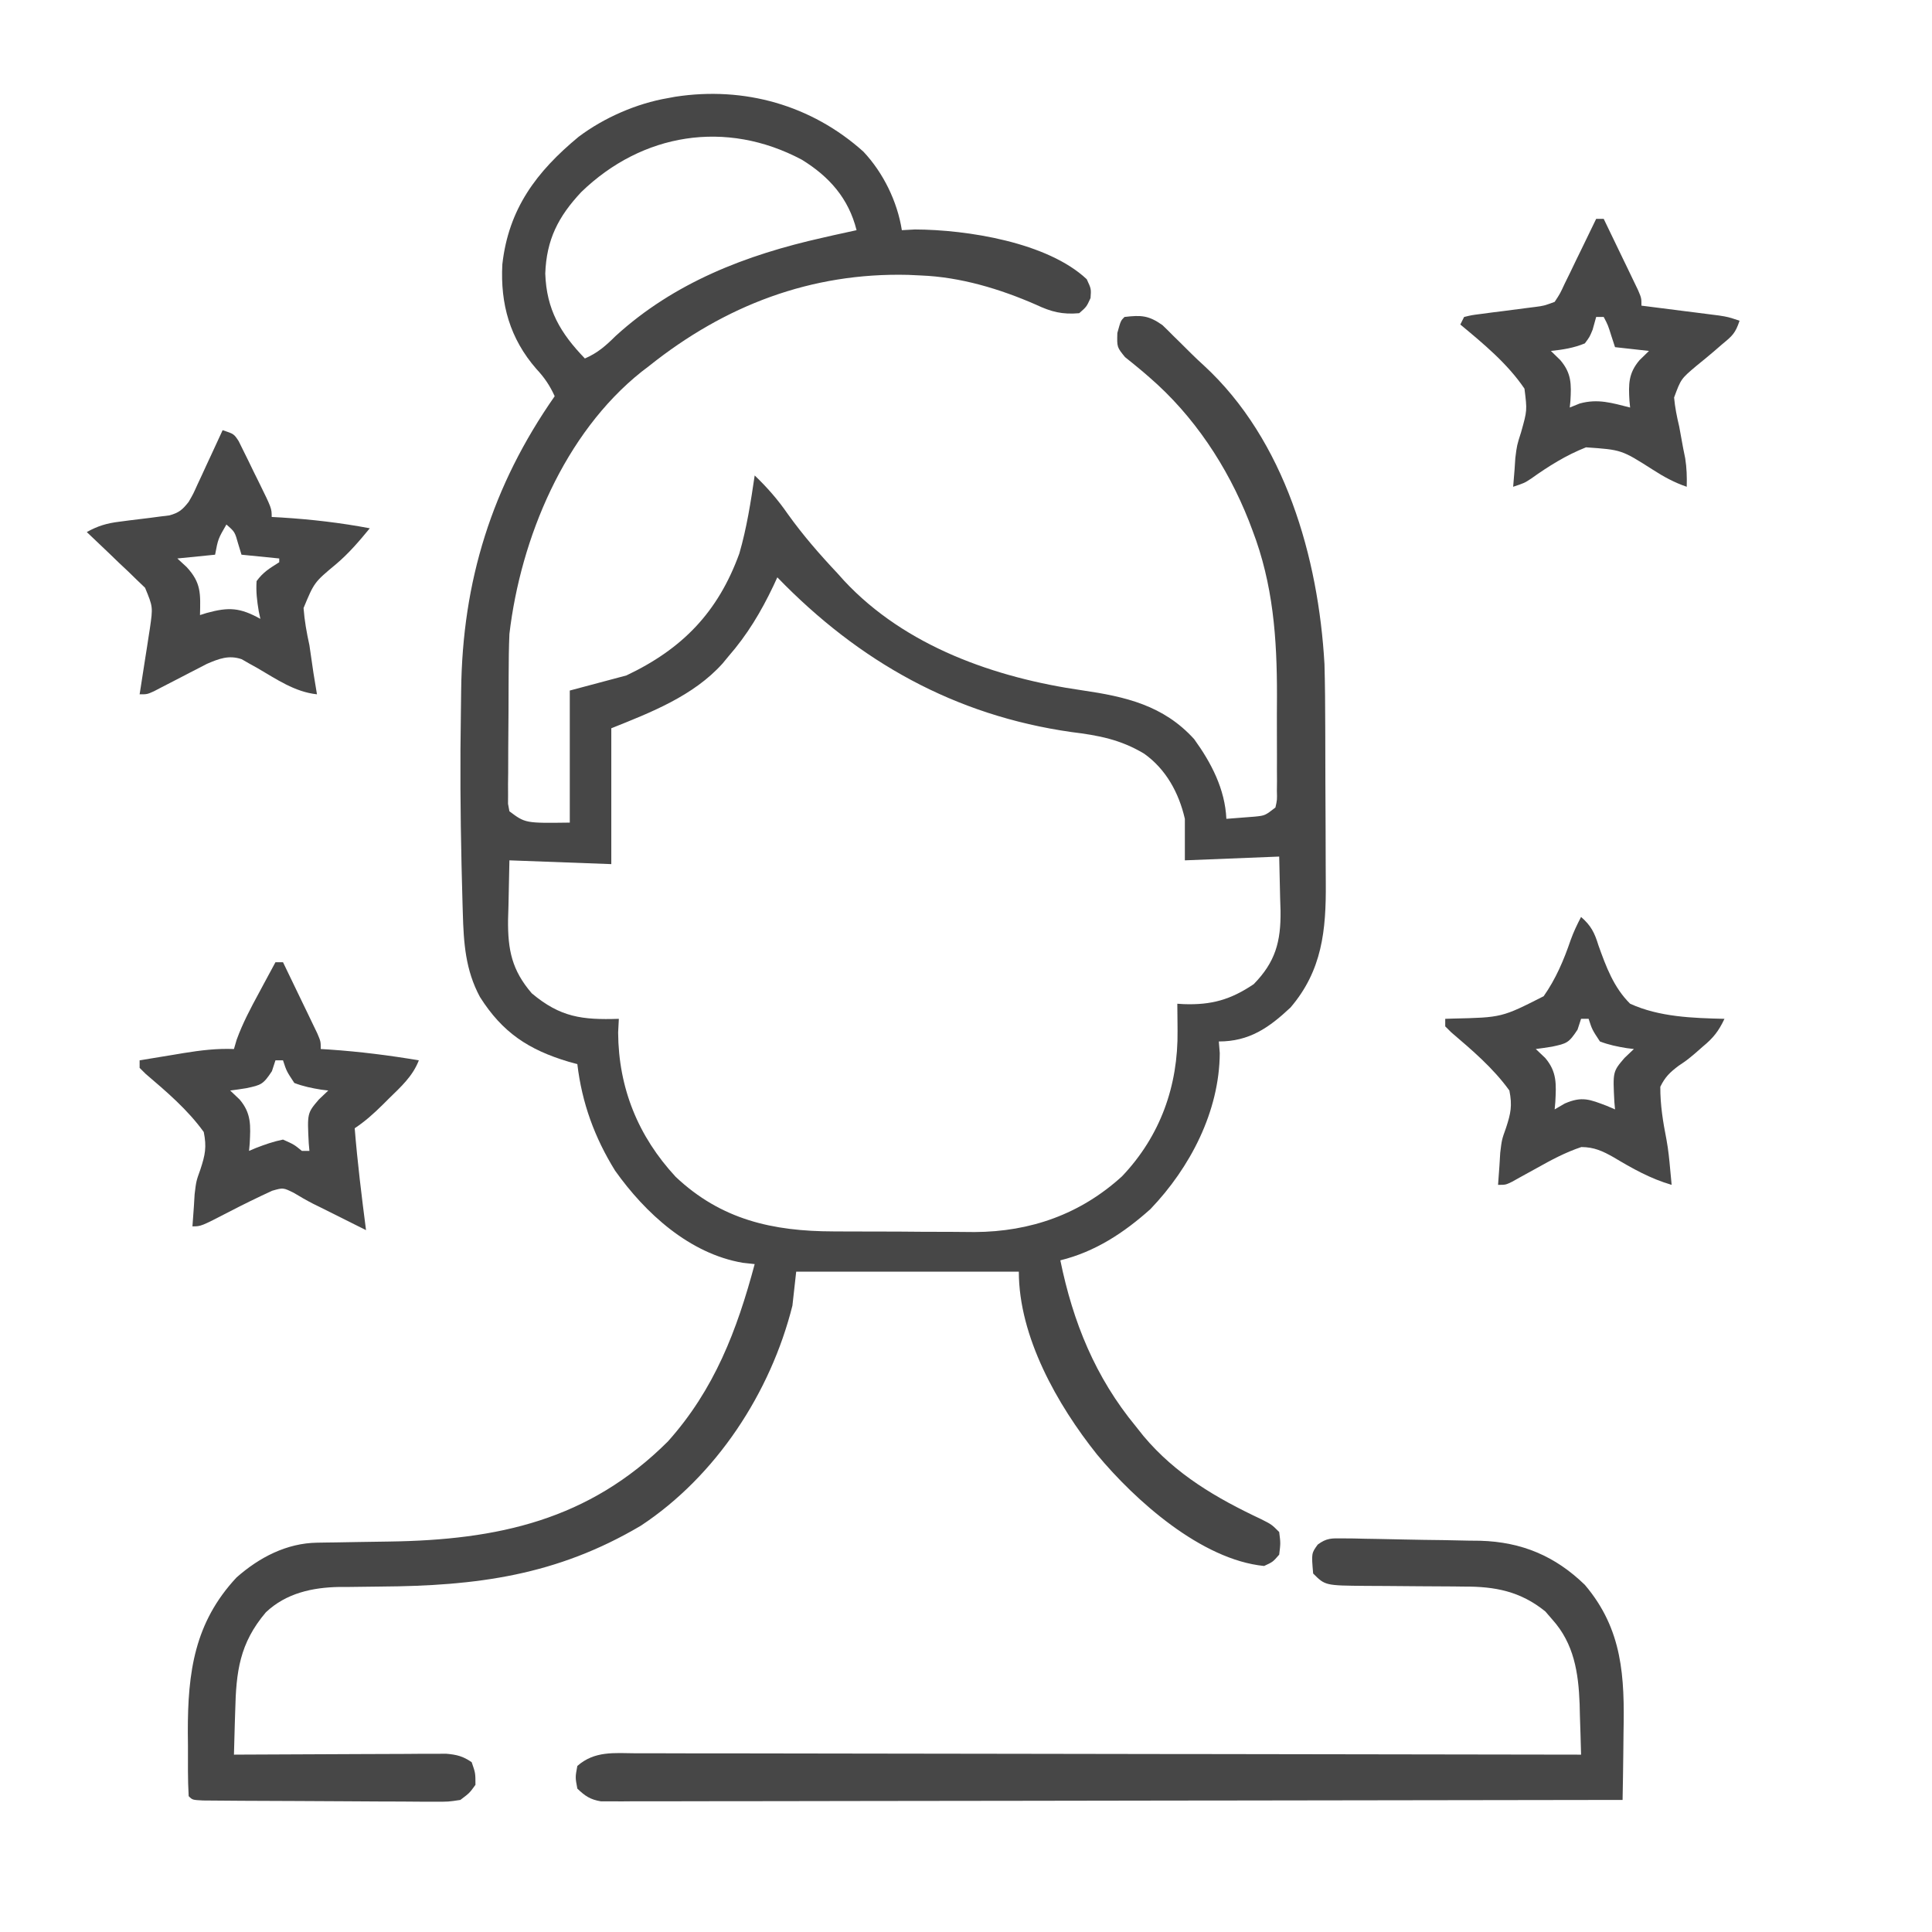 <?xml version="1.0" encoding="UTF-8"?> <svg xmlns="http://www.w3.org/2000/svg" width="512" height="512" viewBox="0 0 512 512" fill="none"><path d="M228.813 40.188C234.085 45.791 237.805 53.415 239 61C240.134 60.938 241.269 60.876 242.438 60.812C256.243 60.856 277.607 64.217 288 74C289.188 76.562 289.188 76.562 289 79C287.938 81.312 287.938 81.312 286 83C281.524 83.396 278.591 82.647 274.563 80.75C264.967 76.549 254.523 73.41 244 73C242.917 72.948 241.834 72.897 240.719 72.844C214.925 72.194 192.104 80.935 172 97C171.344 97.501 170.688 98.003 170.012 98.52C149.558 114.835 137.999 142.605 135 168C134.839 171.631 134.813 175.26 134.797 178.895C134.791 179.923 134.785 180.952 134.78 182.011C134.77 184.174 134.764 186.336 134.76 188.499C134.75 191.819 134.719 195.139 134.688 198.459C134.681 200.563 134.676 202.666 134.672 204.77C134.653 206.263 134.653 206.263 134.634 207.787C134.637 208.705 134.64 209.624 134.644 210.57C134.64 211.379 134.636 212.188 134.633 213.022C134.754 213.675 134.875 214.328 135 215C139.209 218.159 139.209 218.159 151 218C151 206.45 151 194.9 151 183C158.425 181.02 158.425 181.02 166 179C180.839 171.971 190.29 162.244 195.934 146.672C197.901 139.896 198.973 132.971 200 126C203.329 129.197 206.128 132.394 208.75 136.188C212.792 141.843 217.239 146.943 222 152C222.55 152.615 223.101 153.23 223.668 153.863C239.937 171.337 263.783 179.632 286.75 182.938C298.247 184.616 308.329 186.905 316.469 195.883C321.028 202.186 324.643 209.148 325 217C326.605 216.886 328.209 216.758 329.813 216.625C331.153 216.521 331.153 216.521 332.52 216.414C335.244 216.134 335.244 216.134 338 214C338.457 211.98 338.457 211.98 338.388 209.621C338.398 208.711 338.407 207.802 338.417 206.865C338.411 205.876 338.405 204.887 338.398 203.867C338.401 202.843 338.404 201.818 338.407 200.762C338.409 198.582 338.404 196.401 338.391 194.22C338.375 190.937 338.391 187.655 338.41 184.371C338.427 169.11 337.406 154.83 331.875 140.438C331.575 139.647 331.275 138.856 330.966 138.041C325.273 123.617 316.387 110.172 304.598 99.992C303.76 99.267 303.76 99.267 302.906 98.526C301.34 97.201 299.741 95.916 298.141 94.633C296 92 296 92 296.109 88.242C297 85 297 85 298 84C302.401 83.477 304.391 83.57 308.063 86.16C309.059 87.109 310.038 88.078 311 89.062C311.521 89.571 312.041 90.079 312.577 90.602C313.606 91.61 314.628 92.624 315.643 93.646C316.737 94.738 317.869 95.791 319.012 96.832C340.558 116.671 349.398 147.803 351 176C351.154 181.556 351.189 187.11 351.203 192.668C351.206 193.438 351.209 194.208 351.212 195.001C351.227 199.065 351.236 203.129 351.24 207.193C351.246 211.359 351.27 215.524 351.298 219.689C351.317 222.926 351.322 226.163 351.324 229.4C351.327 230.936 351.335 232.471 351.348 234.006C351.448 246.515 350.39 257.194 342 267C336.269 272.382 331.071 276 323 276C323.083 277.011 323.165 278.021 323.25 279.063C323.168 294.553 315.37 309.466 304.883 320.418C297.862 326.707 290.211 331.741 281 334C284.354 350.392 290.259 364.983 301 378C302.013 379.274 302.013 379.274 303.047 380.574C311.578 390.74 322.369 397.024 334.199 402.59C337 404 337 404 339 406C339.375 408.938 339.375 408.938 339 412C337.313 413.938 337.313 413.938 335 415C318.348 413.353 300.773 397.57 290.727 385.466C280.191 372.273 270 354.25 270 337C250.53 337 231.06 337 211 337C210.67 339.97 210.34 342.94 210 346C204.222 369.062 189.797 391.142 169.852 404.313C147.516 417.53 126.344 420.288 100.834 420.456C98.059 420.478 95.286 420.517 92.512 420.559C91.675 420.559 90.838 420.559 89.977 420.559C82.832 420.678 75.837 422.182 70.449 427.289C63.48 435.517 62.575 442.983 62.332 453.449C62.279 455.118 62.279 455.118 62.224 456.82C62.139 459.546 62.064 462.273 62 465C62.73 464.996 63.461 464.991 64.213 464.987C71.099 464.946 77.985 464.916 84.871 464.896C88.411 464.886 91.951 464.872 95.491 464.849C99.562 464.823 103.632 464.814 107.703 464.805C108.973 464.794 110.243 464.784 111.551 464.773C112.732 464.773 113.913 464.773 115.13 464.773C116.169 464.769 117.208 464.764 118.279 464.76C121.071 465.006 122.698 465.418 125 467C126 469.875 126 469.875 126 473C124.435 475.166 124.435 475.166 122 477C118.83 477.488 118.83 477.488 115.044 477.47C114.353 477.472 113.661 477.474 112.949 477.477C110.67 477.479 108.392 477.453 106.113 477.426C104.53 477.421 102.946 477.418 101.362 477.416C98.047 477.408 94.733 477.388 91.419 477.357C87.161 477.317 82.904 477.299 78.647 477.289C74.594 477.279 70.541 477.26 66.488 477.238C65.711 477.235 64.933 477.232 64.132 477.228C61.944 477.217 59.756 477.198 57.568 477.177C56.321 477.167 55.074 477.157 53.789 477.147C51 477 51 477 50 476C49.741 471.59 49.815 467.167 49.812 462.75C49.8 461.528 49.788 460.306 49.775 459.047C49.75 443.144 51.529 430.004 62.68 418.047C68.716 412.722 75.965 408.938 84.087 408.826C85.281 408.806 85.281 408.806 86.498 408.786C87.352 408.775 88.206 408.765 89.086 408.754C90.923 408.721 92.76 408.688 94.598 408.654C97.472 408.607 100.345 408.563 103.219 408.523C131.889 408.108 156.055 402.887 177 382C189.349 368.19 195.286 352.587 200 335C198.964 334.887 197.927 334.773 196.859 334.656C182.742 332.256 171.037 321.553 163.008 310.242C157.553 301.434 154.217 292.28 153 282C152.238 281.792 151.476 281.585 150.691 281.371C140.061 278.199 133.158 273.629 127.191 264.211C123.346 257.076 122.869 249.894 122.648 241.895C122.613 240.723 122.613 240.723 122.577 239.529C122.502 236.957 122.437 234.385 122.375 231.813C122.343 230.479 122.343 230.479 122.31 229.119C122.001 215.578 121.916 202.043 122.142 188.5C122.172 186.659 122.196 184.817 122.213 182.976C122.524 154.014 130.375 128.799 147 105C145.695 102.142 144.267 100.037 142.125 97.75C135.155 89.743 132.565 80.616 133.125 70.062C134.768 55.352 142.153 45.513 153.323 36.264C160.03 31.209 168.736 27.401 177 26C177.645 25.88 178.289 25.76 178.953 25.637C197.252 22.824 215.07 27.858 228.813 40.188ZM154.023 50.914C147.931 57.421 144.824 63.511 144.5 72.5C144.834 82.041 148.484 88.245 155 95C158.381 93.537 160.52 91.644 163.125 89.062C178.687 74.853 197.739 67.531 218 63C218.993 62.773 219.985 62.546 221.008 62.312C223.002 61.862 225.001 61.428 227 61C224.893 52.574 219.764 46.789 212.477 42.316C192.399 31.644 170.185 35.264 154.023 50.914ZM206 153C205.472 154.143 205.472 154.143 204.934 155.309C201.62 162.238 198.048 168.211 193 174C192.502 174.603 192.005 175.207 191.492 175.828C183.781 184.431 172.455 188.818 162 193C162 204.88 162 216.76 162 229C153.09 228.67 144.18 228.34 135 228C134.918 231.96 134.835 235.92 134.75 240C134.714 241.232 134.677 242.465 134.64 243.734C134.559 251.765 135.657 257.116 140.93 263.242C148.505 269.601 154.266 270.312 164 270C163.907 271.794 163.907 271.794 163.813 273.625C163.905 288.328 169.101 301.121 179.063 311.875C191.097 323.23 204.765 326.308 220.887 326.336C222.234 326.342 223.582 326.349 224.929 326.356C227.746 326.368 230.562 326.372 233.379 326.371C236.951 326.37 240.523 326.398 244.095 326.432C246.878 326.455 249.66 326.458 252.443 326.457C254.388 326.461 256.334 326.482 258.279 326.505C273.093 326.429 286.314 321.786 297.348 311.738C307.512 301.045 312.247 287.73 312.063 273.125C312.056 272.092 312.056 272.092 312.049 271.039C312.037 269.359 312.019 267.68 312 266C312.557 266.035 313.114 266.07 313.688 266.105C321.063 266.367 326.13 264.932 332.25 260.813C337.996 254.936 339.45 249.571 339.36 241.418C339.324 240.29 339.288 239.162 339.25 238C339.168 234.37 339.085 230.74 339 227C326.625 227.495 326.625 227.495 314 228C314 224.37 314 220.74 314 217C312.429 210.144 309.006 203.831 303.181 199.714C296.917 195.969 291.116 194.883 283.938 194C253.03 189.602 227.661 175.36 206 153Z" fill="#474747"></path><path d="M355.772 407.688C357.225 407.699 357.225 407.699 358.707 407.71C359.754 407.735 360.8 407.76 361.879 407.785C362.961 407.802 364.043 407.819 365.157 407.837C367.451 407.877 369.745 407.926 372.039 407.981C375.524 408.062 379.008 408.106 382.494 408.146C384.727 408.19 386.959 408.237 389.191 408.285C390.74 408.301 390.74 408.301 392.321 408.317C403.271 408.642 412.114 412.356 420 420C430.056 431.848 430.55 444.412 430.25 459.187C430.23 460.92 430.212 462.652 430.195 464.385C430.152 468.59 430.083 472.795 430 477C395.29 477.069 360.579 477.122 325.868 477.153C321.773 477.157 317.677 477.161 313.582 477.165C312.766 477.166 311.951 477.166 311.111 477.167C297.899 477.18 284.687 477.204 271.476 477.231C257.925 477.259 244.374 477.276 230.822 477.282C222.457 477.286 214.092 477.299 205.727 477.324C199.994 477.34 194.262 477.344 188.53 477.34C185.22 477.339 181.91 477.343 178.6 477.358C175.015 477.372 171.43 477.369 167.845 477.361C166.795 477.369 165.744 477.378 164.662 477.387C163.703 477.381 162.744 477.375 161.756 477.369C160.514 477.371 160.514 477.371 159.247 477.373C156.427 476.905 155.053 475.966 153 474C152.438 471 152.438 471 153 468C157.546 463.97 162.783 464.589 168.51 464.639C169.58 464.637 170.65 464.634 171.753 464.631C175.344 464.627 178.935 464.643 182.527 464.659C185.099 464.66 187.671 464.66 190.243 464.658C195.784 464.657 201.324 464.666 206.865 464.683C214.876 464.707 222.886 464.715 230.897 464.719C243.894 464.725 256.891 464.745 269.888 464.774C282.513 464.801 295.138 464.822 307.763 464.835C308.542 464.836 309.32 464.837 310.122 464.838C314.026 464.842 317.931 464.845 321.835 464.849C354.224 464.88 386.612 464.933 419 465C418.918 461.52 418.805 458.042 418.688 454.562C418.665 453.589 418.642 452.615 418.619 451.611C418.313 443.278 417.131 435.571 411.375 429.187C410.458 428.126 410.458 428.126 409.523 427.043C402.94 421.713 396.21 420.413 387.926 420.461C386.998 420.449 386.071 420.437 385.115 420.425C382.181 420.39 379.247 420.381 376.312 420.375C373.367 420.359 370.423 420.336 367.478 420.303C365.653 420.284 363.829 420.274 362.005 420.276C351.186 420.186 351.186 420.186 348 417C347.534 411.641 347.534 411.641 349.217 409.324C351.544 407.596 352.889 407.646 355.772 407.688Z" fill="#474747"></path><path d="M73 255C73.66 255 74.32 255 75 255C76.673 258.455 78.337 261.915 80 265.375C80.477 266.36 80.954 267.345 81.445 268.359C81.897 269.3 82.348 270.241 82.812 271.211C83.231 272.08 83.65 272.95 84.082 273.845C85 276 85 276 85 278C85.788 278.049 86.575 278.098 87.387 278.148C95.341 278.694 103.139 279.675 111 281C109.345 285.257 106.262 287.997 103.062 291.125C102.524 291.663 101.986 292.2 101.432 292.754C99.053 295.106 96.791 297.139 94 299C94.728 308.037 95.838 317.011 97 326C93.029 324.014 89.057 322.029 85.086 320.043C84.388 319.701 83.691 319.358 82.972 319.005C81.225 318.115 79.533 317.121 77.852 316.113C75.049 314.726 75.049 314.726 72.141 315.555C68.295 317.325 64.509 319.177 60.75 321.125C53.268 325 53.268 325 51 325C51.118 323.27 51.245 321.541 51.375 319.812C51.442 318.709 51.509 317.606 51.578 316.469C52 313 52 313 53.109 309.906C54.372 306.061 54.802 304.011 54 300C49.752 294.08 44.107 289.29 38.592 284.581C37.804 283.799 37.804 283.799 37 283C37 282.34 37 281.68 37 281C40.041 280.494 43.083 279.995 46.125 279.5C46.981 279.357 47.837 279.214 48.719 279.066C53.197 278.343 57.446 277.821 62 278C62.235 277.193 62.469 276.386 62.711 275.555C64.3 271.173 66.406 267.215 68.625 263.125C69.045 262.341 69.466 261.558 69.898 260.75C70.928 258.831 71.963 256.915 73 255ZM73 281C72.691 281.949 72.381 282.897 72.062 283.875C69.738 287.398 69.225 287.538 65.312 288.375C63.879 288.608 62.442 288.825 61 289C61.825 289.784 62.65 290.567 63.5 291.375C66.641 295.056 66.417 298.355 66.176 303.023C66.118 303.676 66.06 304.328 66 305C66.592 304.749 67.183 304.497 67.793 304.238C70.2 303.308 72.468 302.51 75 302C77.938 303.312 77.938 303.312 80 305C80.66 305 81.32 305 82 305C81.942 304.348 81.884 303.695 81.824 303.023C81.41 294.996 81.41 294.996 84.5 291.375C85.737 290.199 85.737 290.199 87 289C86.385 288.925 85.77 288.85 85.137 288.773C82.625 288.365 80.379 287.911 78 287C75.938 283.875 75.938 283.875 75 281C74.34 281 73.68 281 73 281Z" fill="#474747"></path><path d="M419 243C421.645 245.299 422.582 247.201 423.602 250.527C425.649 256.235 427.63 261.658 432 266C439.74 269.524 448.601 269.804 457 270C455.484 273.214 454.068 275.044 451.312 277.312C450.61 277.929 449.907 278.545 449.184 279.18C447 281 447 281 444.848 282.445C442.531 284.198 441.29 285.377 440 288C439.969 292.829 440.718 297.343 441.644 302.069C442.129 304.7 442.389 307.336 442.625 310C442.7 310.784 442.775 311.567 442.852 312.375C442.901 312.911 442.95 313.447 443 314C437.333 312.347 432.599 309.662 427.566 306.658C424.65 305.015 422.451 304.004 419.078 303.977C414.858 305.38 411.122 307.394 407.25 309.562C405.736 310.401 404.221 311.236 402.703 312.066C402.04 312.437 401.376 312.808 400.692 313.19C399 314 399 314 397 314C397.118 312.27 397.245 310.541 397.375 308.812C397.442 307.709 397.509 306.606 397.578 305.469C398 302 398 302 399.109 298.906C400.372 295.061 400.802 293.011 400 289C395.752 283.08 390.107 278.29 384.592 273.581C383.804 272.799 383.804 272.799 383 272C383 271.34 383 270.68 383 270C383.675 269.978 384.349 269.957 385.044 269.934C397.999 269.641 397.999 269.641 409.086 264.01C412.306 259.432 414.434 254.416 416.236 249.135C417.004 246.988 417.942 245.018 419 243ZM419 270C418.691 270.949 418.381 271.897 418.062 272.875C415.738 276.398 415.225 276.538 411.312 277.375C409.879 277.608 408.442 277.825 407 278C407.825 278.784 408.65 279.567 409.5 280.375C412.641 284.056 412.417 287.355 412.176 292.023C412.118 292.676 412.06 293.328 412 294C412.887 293.484 413.774 292.969 414.688 292.438C419.261 290.453 421.311 291.362 425.812 293.062C426.534 293.372 427.256 293.681 428 294C427.942 293.348 427.884 292.695 427.824 292.023C427.41 283.996 427.41 283.996 430.5 280.375C431.737 279.199 431.737 279.199 433 278C432.385 277.925 431.77 277.85 431.137 277.773C428.625 277.365 426.379 276.911 424 276C421.938 272.875 421.938 272.875 421 270C420.34 270 419.68 270 419 270Z" fill="#474747"></path><path d="M59 114C62 115 62 115 63.258 116.918C63.863 118.148 63.863 118.148 64.481 119.402C65.143 120.737 65.143 120.737 65.818 122.1C66.27 123.036 66.722 123.973 67.188 124.938C67.651 125.87 68.114 126.803 68.592 127.764C72 134.706 72 134.706 72 137C72.871 137.049 73.743 137.098 74.641 137.148C82.539 137.644 90.223 138.533 98 140C95.178 143.432 92.509 146.566 89.117 149.457C83.276 154.313 83.276 154.313 80.445 161.141C80.699 164.529 81.27 167.682 82 171C82.364 173.436 82.718 175.874 83.062 178.312C83.37 180.209 83.681 182.105 84 184C78.085 183.366 73.282 179.989 68.238 177.062C67.51 176.658 66.782 176.253 66.031 175.836C65.377 175.46 64.723 175.084 64.049 174.697C60.638 173.537 58.029 174.558 54.812 175.94C54.097 176.312 53.381 176.683 52.645 177.066C51.464 177.671 51.464 177.671 50.26 178.287C49.452 178.708 48.645 179.129 47.812 179.562C46.196 180.401 44.578 181.236 42.957 182.066C42.245 182.437 41.533 182.808 40.8 183.19C39 184 39 184 37 184C37.091 183.426 37.182 182.851 37.275 182.259C37.688 179.632 38.094 177.003 38.5 174.375C38.643 173.471 38.786 172.568 38.934 171.637C39.069 170.754 39.204 169.871 39.344 168.961C39.469 168.154 39.595 167.348 39.725 166.517C40.54 160.846 40.54 160.846 38.44 155.758C37.727 155.078 37.015 154.397 36.281 153.695C35.514 152.948 34.747 152.2 33.957 151.43C33.146 150.669 32.335 149.909 31.5 149.125C30.689 148.341 29.878 147.558 29.043 146.75C27.041 144.819 25.027 142.904 23 141C25.918 139.372 28.351 138.653 31.66 138.254C32.974 138.081 32.974 138.081 34.315 137.904C36.15 137.676 37.986 137.452 39.822 137.232C41.134 137.057 41.134 137.057 42.473 136.879C43.269 136.782 44.066 136.684 44.887 136.584C47.454 135.874 48.359 135.081 50 133C51.212 130.898 51.212 130.898 52.262 128.551C52.658 127.703 53.054 126.856 53.463 125.982C54.069 124.661 54.069 124.661 54.688 123.312C55.103 122.42 55.519 121.527 55.947 120.607C56.971 118.408 57.988 116.205 59 114ZM60 139C57.799 142.804 57.799 142.804 57 147C53.7 147.33 50.4 147.66 47 148C47.804 148.743 48.609 149.485 49.438 150.25C53.366 154.466 53.128 157.365 53 163C53.853 162.731 53.853 162.731 54.723 162.457C60.657 160.822 63.606 161.016 69 164C68.858 163.336 68.716 162.672 68.57 161.988C68.111 159.228 67.808 156.796 68 154C69.748 151.601 71.441 150.619 74 149C74 148.67 74 148.34 74 148C70.7 147.67 67.4 147.34 64 147C63.711 146.051 63.422 145.103 63.125 144.125C62.232 140.948 62.232 140.948 60 139Z" fill="#474747"></path><path d="M423 58C423.66 58 424.32 58 425 58C426.673 61.455 428.337 64.915 430 68.375C430.477 69.36 430.954 70.345 431.445 71.359C431.896 72.3 432.348 73.241 432.812 74.211C433.231 75.08 433.65 75.95 434.082 76.845C435 79 435 79 435 81C435.681 81.086 436.362 81.171 437.064 81.26C440.147 81.649 443.23 82.043 446.312 82.438C447.384 82.572 448.456 82.707 449.561 82.846C450.589 82.978 451.617 83.11 452.676 83.246C453.624 83.367 454.572 83.487 455.548 83.611C458 84 458 84 461 85C459.89 88.329 459.075 89.015 456.438 91.188C455.37 92.112 455.37 92.112 454.281 93.055C452.758 94.353 451.216 95.629 449.656 96.883C445.48 100.402 445.48 100.402 443.652 105.344C443.89 107.981 444.383 110.425 445 113C445.362 114.936 445.716 116.874 446.062 118.812C446.239 119.685 446.416 120.558 446.598 121.457C447.003 124.016 447.07 126.414 447 129C443.7 127.869 440.937 126.362 438.023 124.484C429.735 119.198 429.735 119.198 420.306 118.548C415.053 120.619 410.367 123.551 405.783 126.826C404 128 404 128 401 129C401.12 127.479 401.247 125.958 401.375 124.438C401.442 123.428 401.509 122.419 401.578 121.379C402 118 402 118 403.109 114.527C404.725 108.777 404.725 108.777 404 103C399.499 96.353 393.136 91.096 387 86C387.33 85.34 387.66 84.68 388 84C389.994 83.513 389.994 83.513 392.586 83.184C393.517 83.059 394.447 82.935 395.406 82.807C396.386 82.685 397.366 82.563 398.375 82.438C400.3 82.189 402.224 81.937 404.148 81.684C405.006 81.576 405.864 81.468 406.748 81.357C409.16 81.038 409.16 81.038 412 80C413.442 77.811 413.442 77.811 414.699 75.09C415.429 73.606 415.429 73.606 416.174 72.092C416.673 71.051 417.173 70.01 417.688 68.938C418.454 67.37 418.454 67.37 419.236 65.772C420.5 63.185 421.754 60.595 423 58ZM423 84C422.691 85.114 422.381 86.228 422.062 87.375C421.266 89.309 421.266 89.309 420 91C417.058 92.216 414.156 92.676 411 93C412.237 94.207 412.237 94.207 413.5 95.438C416.473 98.929 416.433 101.795 416.176 106.242C416.118 106.822 416.06 107.402 416 108C416.866 107.649 417.733 107.299 418.625 106.938C423.484 105.588 427.243 106.806 432 108C431.942 107.42 431.884 106.84 431.824 106.242C431.567 101.795 431.527 98.929 434.5 95.438C435.325 94.633 436.15 93.829 437 93C434.03 92.67 431.06 92.34 428 92C427.536 90.577 427.536 90.577 427.062 89.125C426.126 86.139 426.126 86.139 425 84C424.34 84 423.68 84 423 84Z" fill="#474747"></path></svg> 